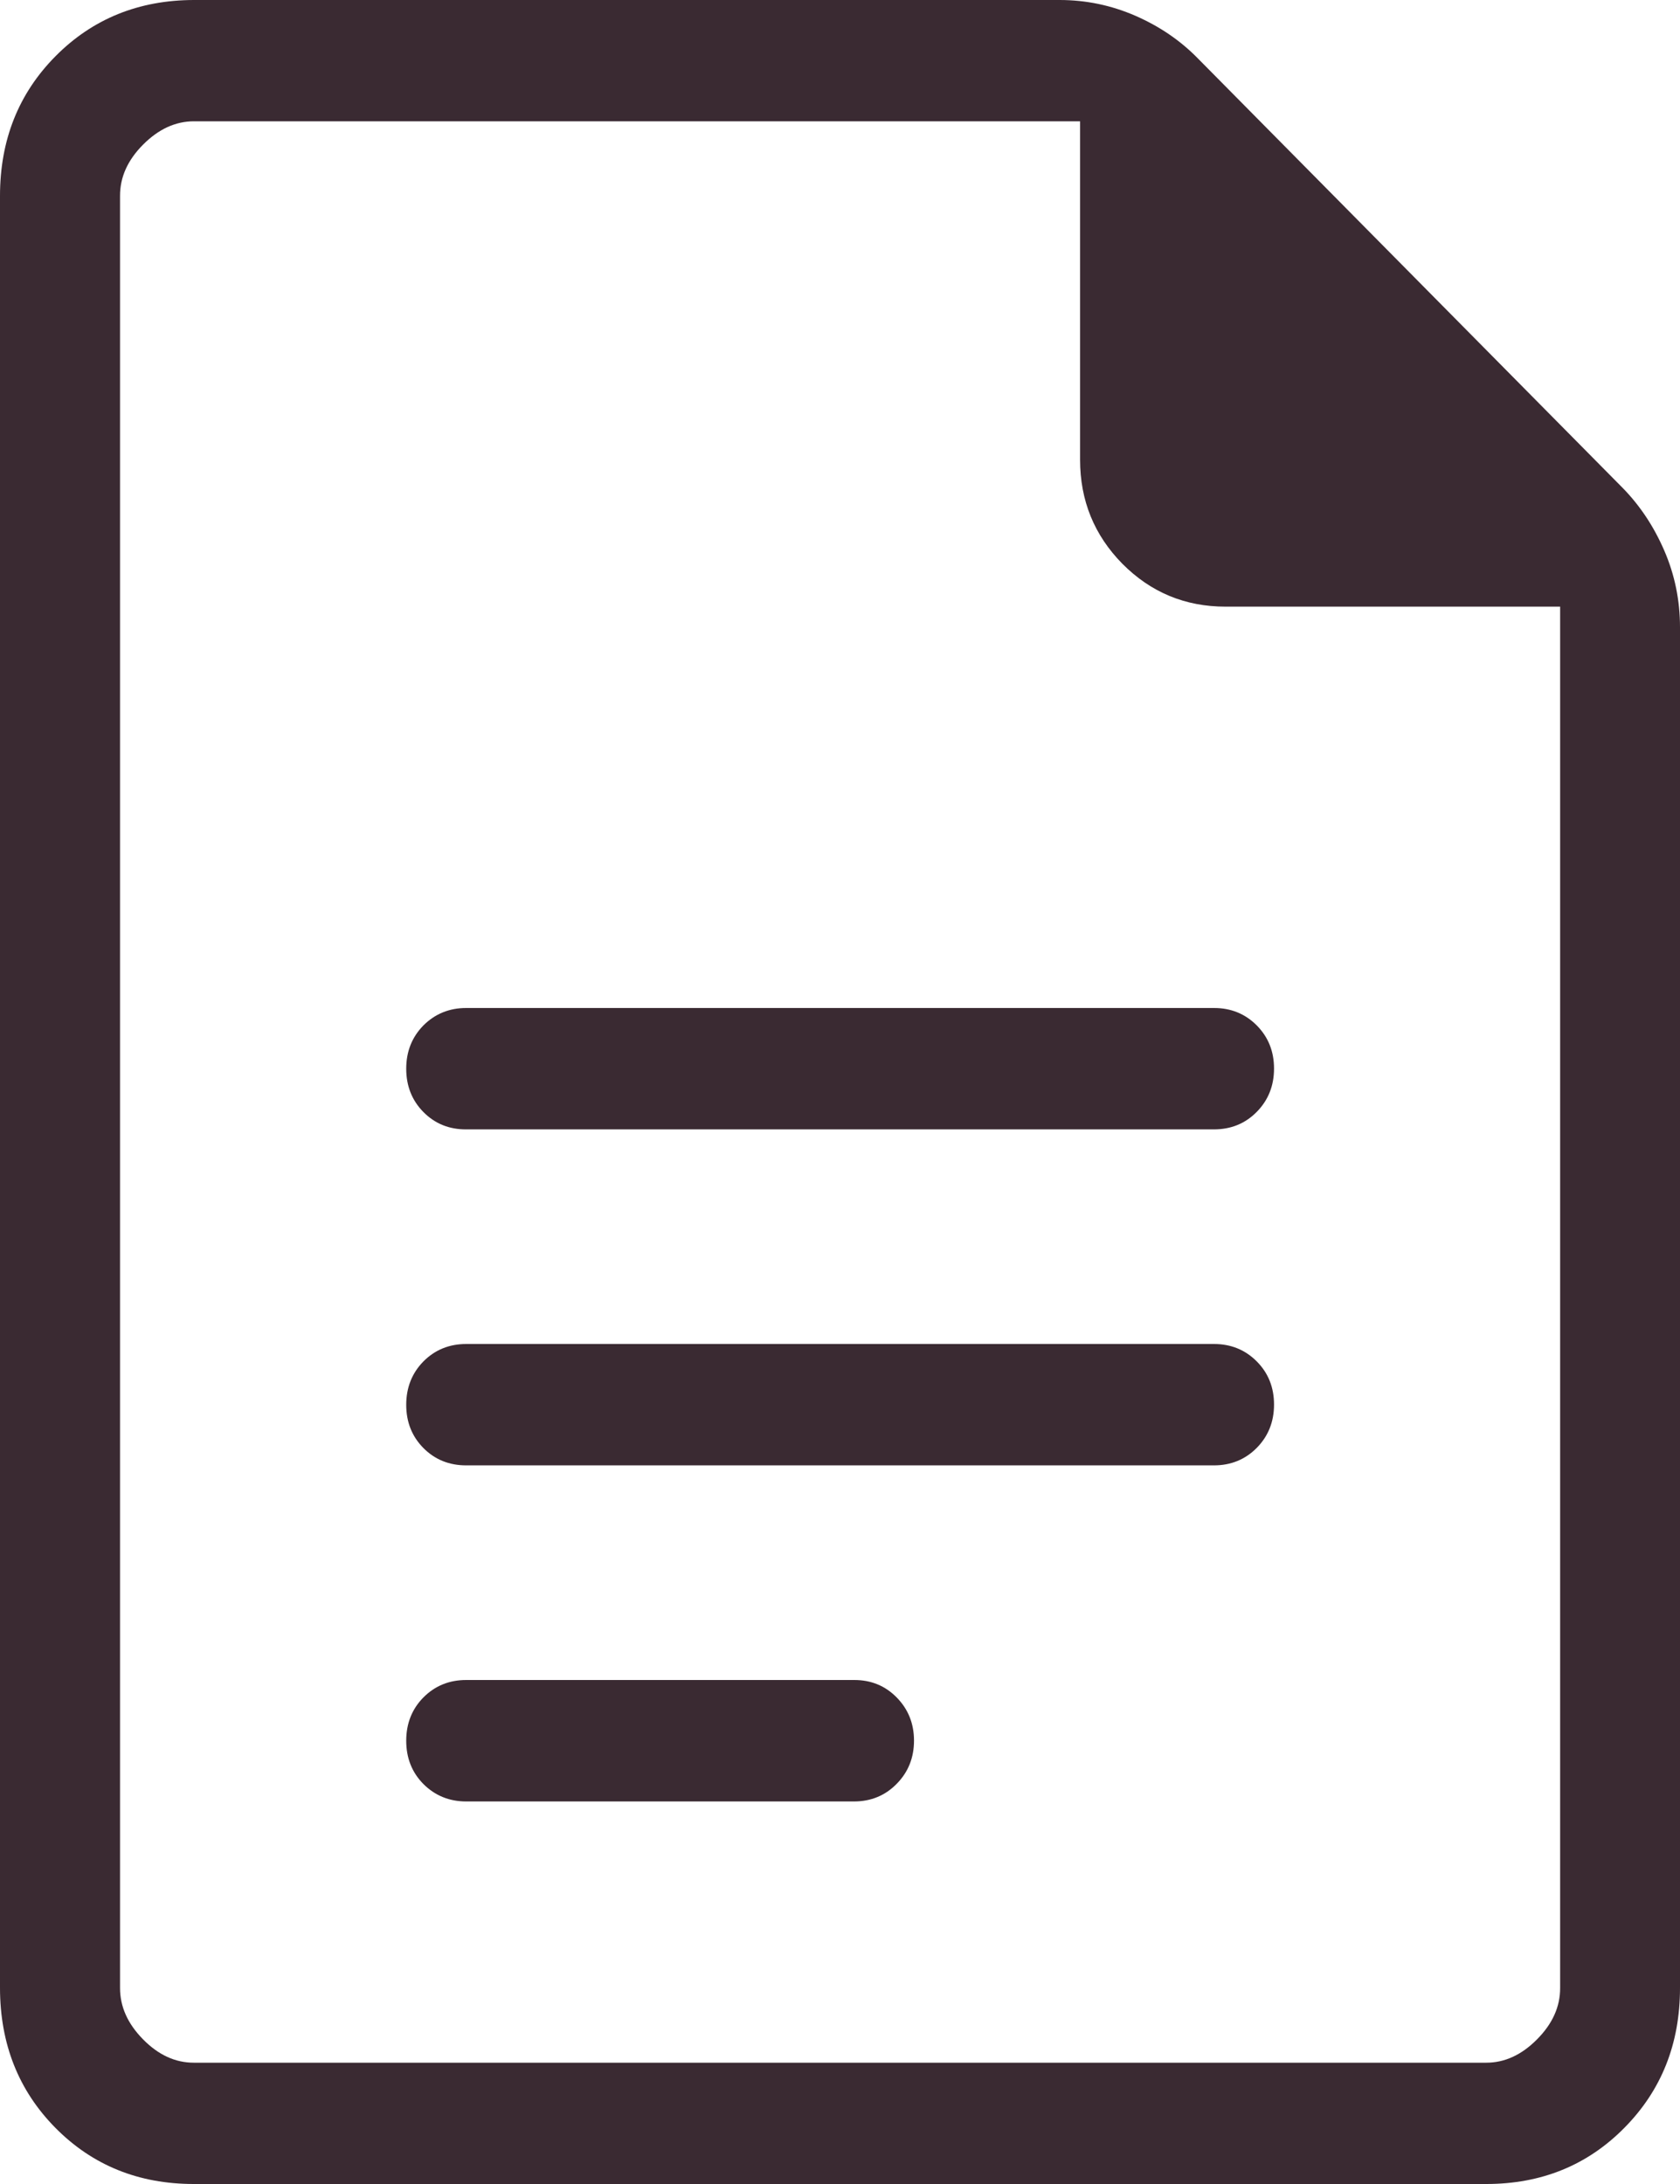 <svg width="20" height="26" viewBox="0 0 20 26" fill="none" xmlns="http://www.w3.org/2000/svg">
<path d="M5.55 13.445H14.451C14.654 13.445 14.824 13.376 14.961 13.237C15.098 13.098 15.167 12.926 15.167 12.721C15.167 12.516 15.098 12.345 14.961 12.207C14.824 12.069 14.654 12 14.453 12H5.55C5.348 12 5.178 12.07 5.04 12.208C4.904 12.347 4.836 12.518 4.836 12.723C4.836 12.928 4.904 13.1 5.04 13.238C5.177 13.377 5.347 13.446 5.55 13.445ZM5.55 17.445H14.451C14.654 17.445 14.824 17.375 14.961 17.237C15.098 17.098 15.167 16.926 15.167 16.721C15.167 16.516 15.098 16.344 14.961 16.207C14.824 16.069 14.654 16 14.453 16H5.55C5.348 16 5.178 16.069 5.04 16.208C4.904 16.347 4.836 16.519 4.836 16.724C4.836 16.929 4.904 17.1 5.04 17.238C5.177 17.376 5.347 17.445 5.55 17.445ZM5.55 21.446H10.165C10.368 21.446 10.538 21.376 10.675 21.236C10.812 21.097 10.881 20.925 10.881 20.722C10.881 20.519 10.812 20.347 10.675 20.208C10.538 20.068 10.368 19.999 10.166 20H5.55C5.348 20 5.178 20.069 5.04 20.208C4.904 20.346 4.836 20.518 4.836 20.723C4.836 20.929 4.904 21.1 5.04 21.238C5.177 21.375 5.347 21.446 5.55 21.446ZM2.307 26C1.65 26 1.102 25.778 0.661 25.333C0.221 24.888 0.001 24.333 0 23.667V2.333C0 1.668 0.22 1.114 0.661 0.669C1.102 0.224 1.652 0.001 2.309 0H12.614C12.929 0 13.23 0.063 13.517 0.188C13.803 0.313 14.05 0.481 14.257 0.692L19.316 5.807C19.522 6.017 19.688 6.266 19.813 6.555C19.938 6.844 20 7.148 20 7.468V23.666C20 24.33 19.779 24.885 19.338 25.331C18.898 25.777 18.349 26 17.694 26H2.307ZM18.573 7.222H14.59C14.109 7.222 13.7 7.052 13.362 6.712C13.026 6.371 12.858 5.958 12.858 5.473V1.444H2.309C2.089 1.444 1.887 1.537 1.703 1.722C1.519 1.907 1.428 2.11 1.429 2.333V23.667C1.429 23.889 1.52 24.092 1.703 24.278C1.886 24.464 2.087 24.556 2.307 24.556H17.694C17.913 24.556 18.115 24.463 18.298 24.278C18.482 24.093 18.574 23.889 18.573 23.666V7.222Z" fill="#3A2A32"/>
</svg>
